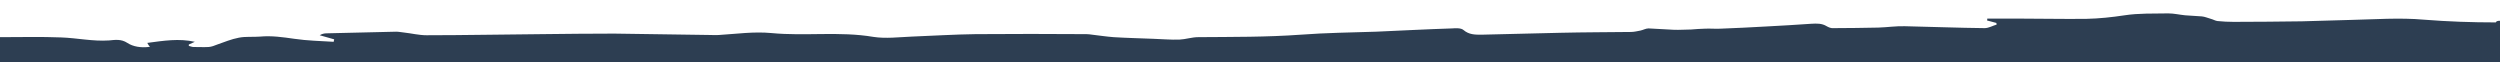 <svg xmlns="http://www.w3.org/2000/svg" viewBox="0 0 914.9 22.7"><path d="M914.9 7.6v15.1H0v-9.1c7.6.0 15-.2 22.4.1 5.8.2 11.6 1.5 17.5 1.1 2.2-.2 4.4-.6 6.7.9 2.1 1.4 5 1.8 7.7 1.5.2.0.3-.1.6-.1l-.4-.4c-.1-.1-.2-.3-.6-1 6-.8 11.6-1.7 17.4-.4l-2.2 1v.5c.6.1 1.1.4 1.7.4 1.9.0 3.7.1 5.6.0 1.1-.1 2.1-.5 3.1-.9 2.6-.9 5.2-2 7.9-2.5 2.5-.5 5.1-.2 7.7-.4 4.3-.4 8.4.2 12.6.8 4.7.7 9.6.8 14.4 1.1l.2-.9-5.3-1.5c.8-.5 1.7-.7 2.5-.7l25.5-.6c.9.0 1.8.2 2.8.3 2.8.3 5.5 1 8.3 1 14 0 28-.3 42-.4 8.9-.1 17.8-.2 26.7-.2 11.5.1 23.1.4 34.6.5 1.3.0 2.6.1 3.8.0 6.4-.4 12.7-1.3 19.1-.7 12.4 1.2 24.9-.7 37.3 1.4 4.5.7 9.3.1 14-.1 7.8-.3 15.6-.8 23.4-.9 13.5-.1 27-.1 40.6.0.7.0 1.4.1 2.1.2 2.6.3 5.2.7 7.8.9 4.8.3 9.6.4 14.5.6 3.2.1 6.4.4 9.6.3 2.3-.1 4.6-.9 6.9-.9 12.5-.1 25 0 37.5-.9 9.2-.7 18.4-.8 27.6-1.1 9.2-.4 18.5-.9 27.8-1.2 1.4-.1 3.3-.2 4.2.6 2 1.7 4.2 1.7 6.5 1.7 9.7-.2 19.3-.5 29-.7 8.6-.2 17.2-.2 25.8-.3 1.1.0 2.3-.3 3.4-.5 1-.2 2-.8 3-.8 3.1.1 6.1.4 9.2.5 2.1.1 4.3-.1 6.4-.1 1.7-.1 3.4-.3 5-.3 1.9-.1 3.8.1 5.7.0 5.6-.2 11.2-.5 16.7-.8s11-.6 16.6-1c2-.1 3.8-.2 5.6.9.7.4 1.6.8 2.5.7 5.5.0 10.9-.1 16.4-.2 3.3-.1 6.5-.6 9.7-.5 9.7.2 19.4.6 29.2.7 1.5.0 3-.9 4.4-1.3.0-.2-.1-.4-.1-.6l-3.4-.9.1-.7H738c8.5.0 17 .2 25.5.1 4.7-.1 9.4-.6 14-1.3 5.2-.8 10.6-.6 16-.7 2.1.0 4.1.5 6.2.7 2 .2 4.1.2 6.1.4 1.1.1 2.2.6 3.3.9.8.2 1.6.7 2.4.8 2 .2 4 .3 5.9.3 8.3.0 16.6-.1 25-.2 5.8-.1 11.6-.4 17.5-.5 9.1-.2 18.2-.9 27.2-.1 8.8.7 17.5 1 26.3 1 .1-.5.8-.6 1.5-.6z" fill="#2d3e52"/></svg>